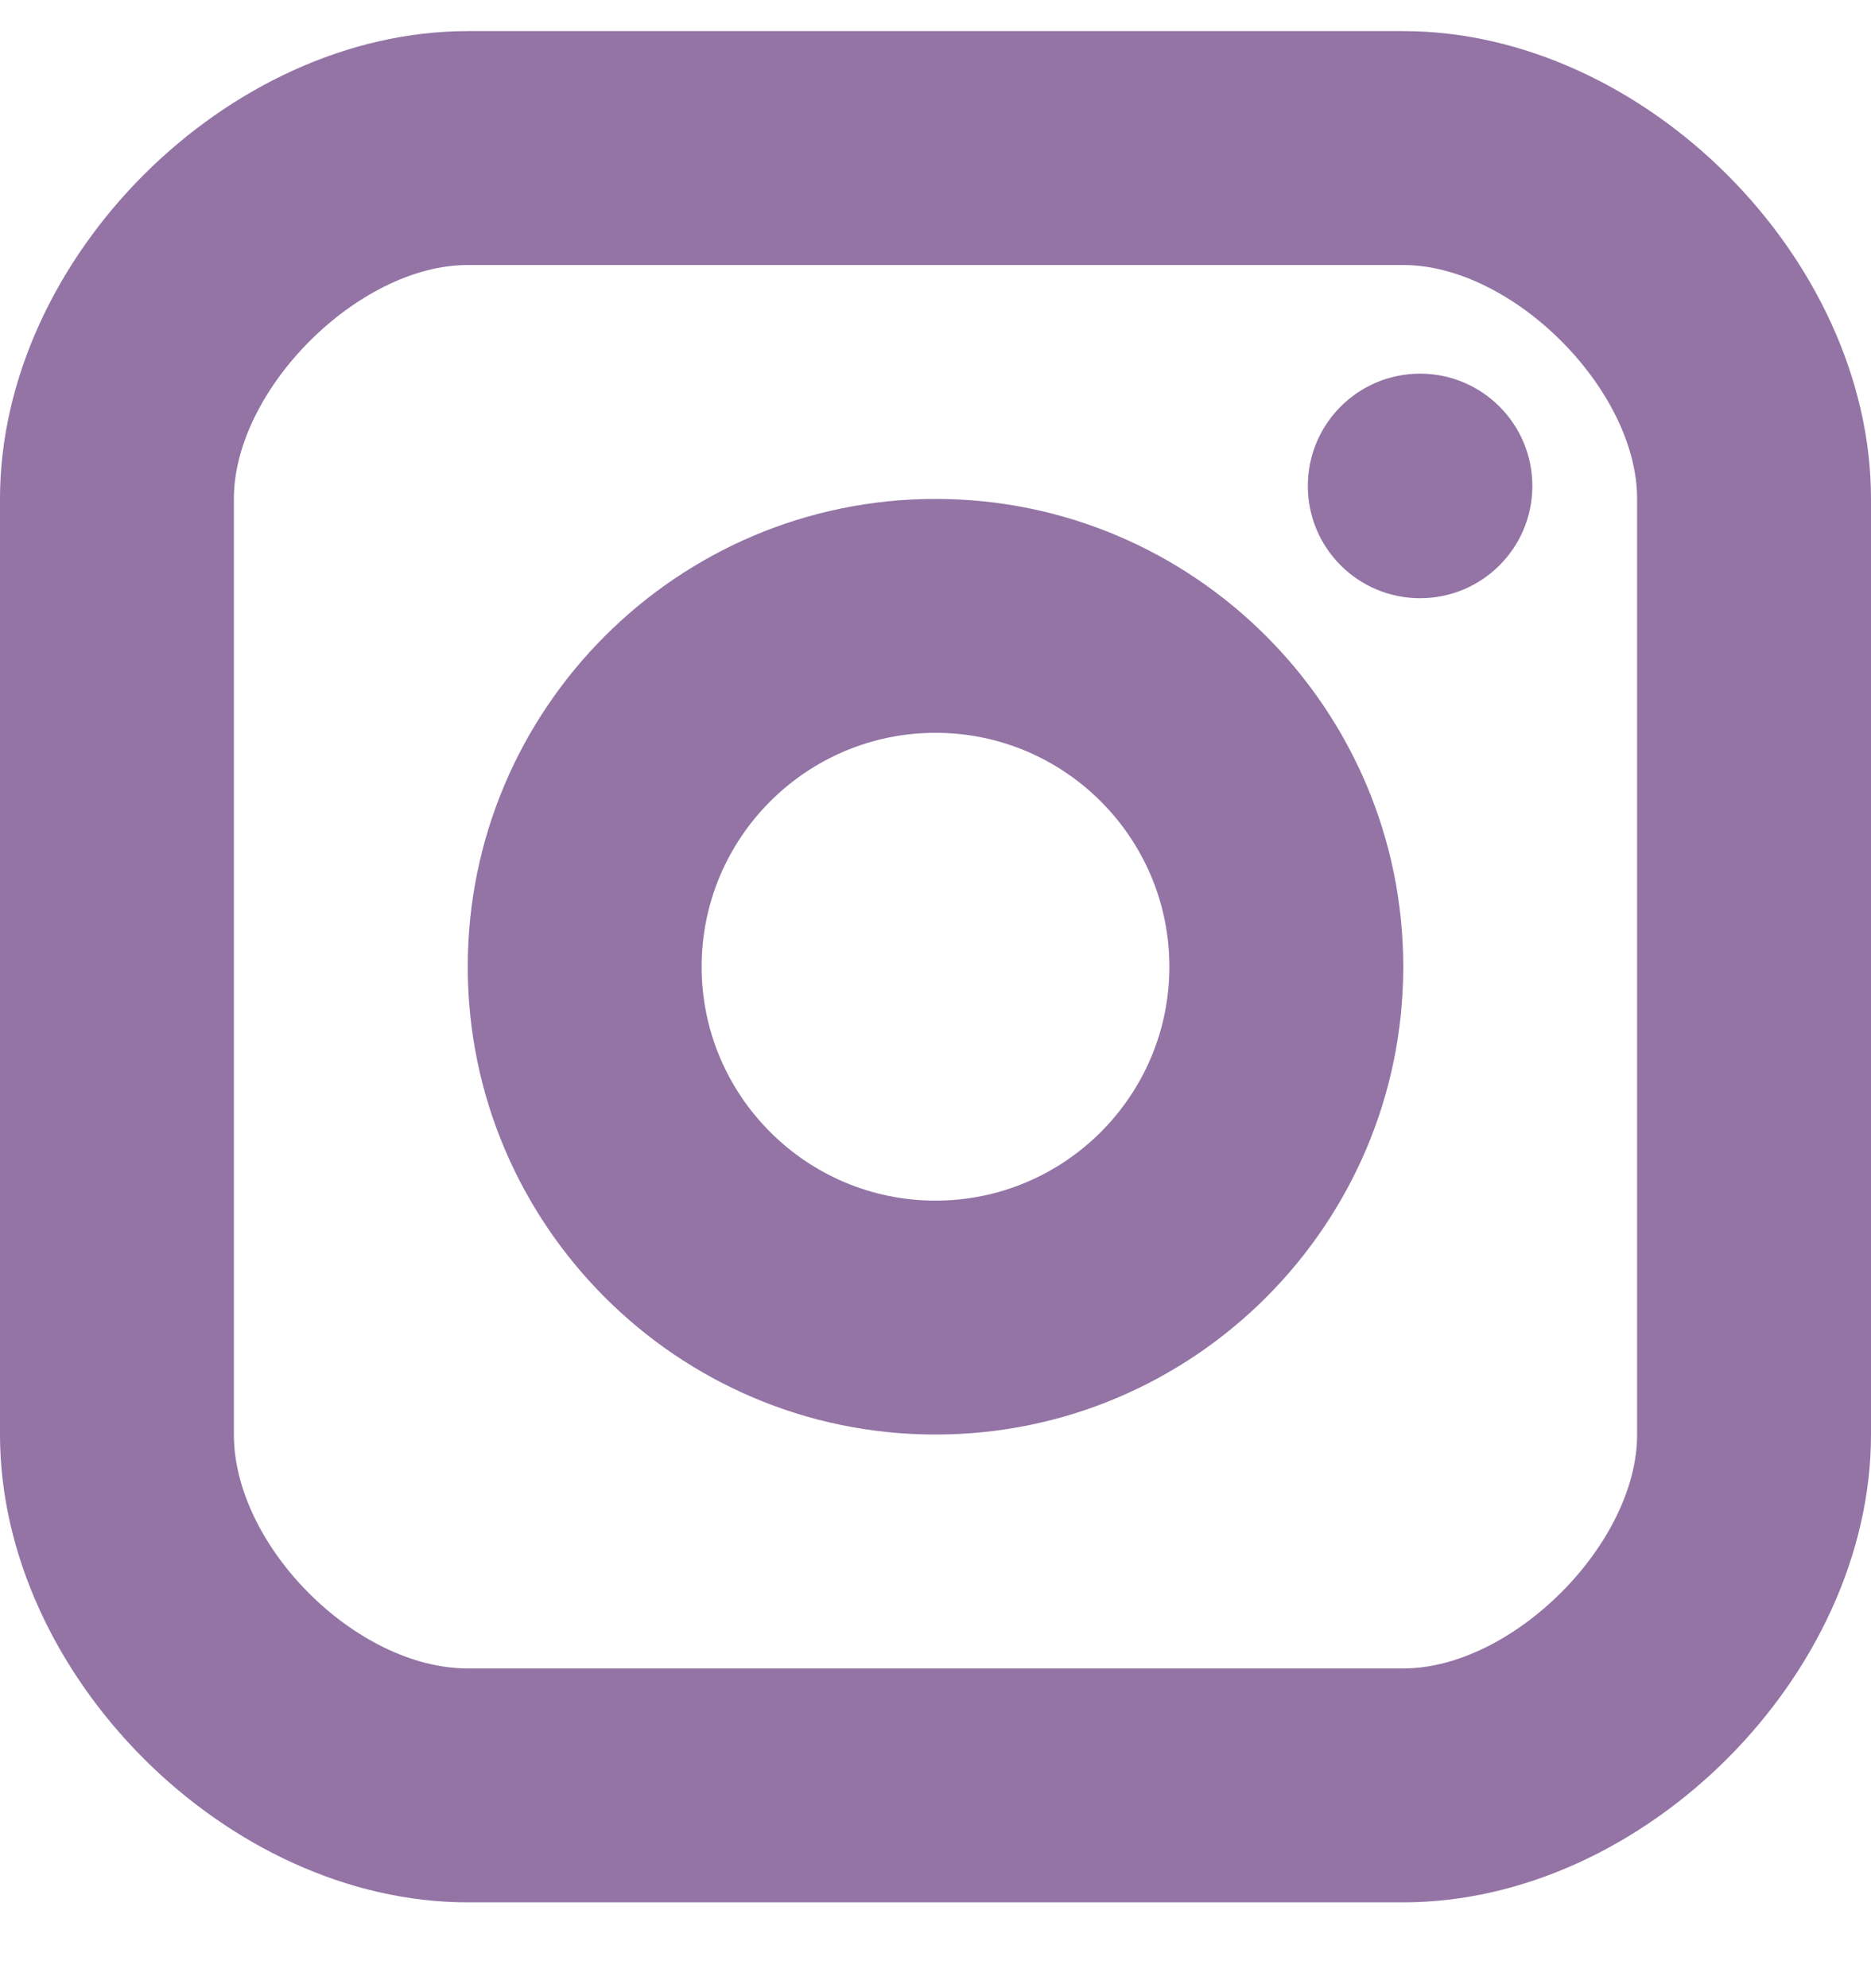 <svg width="16" height="17" viewBox="0 0 16 17" fill="none" xmlns="http://www.w3.org/2000/svg">
<path d="M12.144 5.115C12.674 5.115 13.104 4.686 13.104 4.155C13.104 3.625 12.674 3.195 12.144 3.195C11.613 3.195 11.184 3.625 11.184 4.155C11.184 4.686 11.613 5.115 12.144 5.115Z" fill="#9374A5"/>
<path fill-rule="evenodd" clip-rule="evenodd" d="M4 8.266C4 10.472 5.794 12.266 8 12.266C10.206 12.266 12 10.472 12 8.266C12 6.06 10.206 4.266 8 4.266C5.794 4.266 4 6.06 4 8.266ZM6 8.266C6 7.163 6.897 6.266 8 6.266C9.103 6.266 10 7.163 10 8.266C10 9.369 9.103 10.266 8 10.266C6.897 10.266 6 9.369 6 8.266Z" fill="#9374A5"/>
<path fill-rule="evenodd" clip-rule="evenodd" d="M4 16.266H12C14.056 16.266 16 14.322 16 12.266V4.266C16 2.21 14.056 0.266 12 0.266H4C1.944 0.266 0 2.21 0 4.266V12.266C0 14.322 1.944 16.266 4 16.266ZM2 4.266C2 3.331 3.065 2.266 4 2.266H12C12.935 2.266 14 3.331 14 4.266V12.266C14 13.201 12.935 14.266 12 14.266H4C3.047 14.266 2 13.219 2 12.266V4.266Z" fill="#9374A5"/>
</svg>
